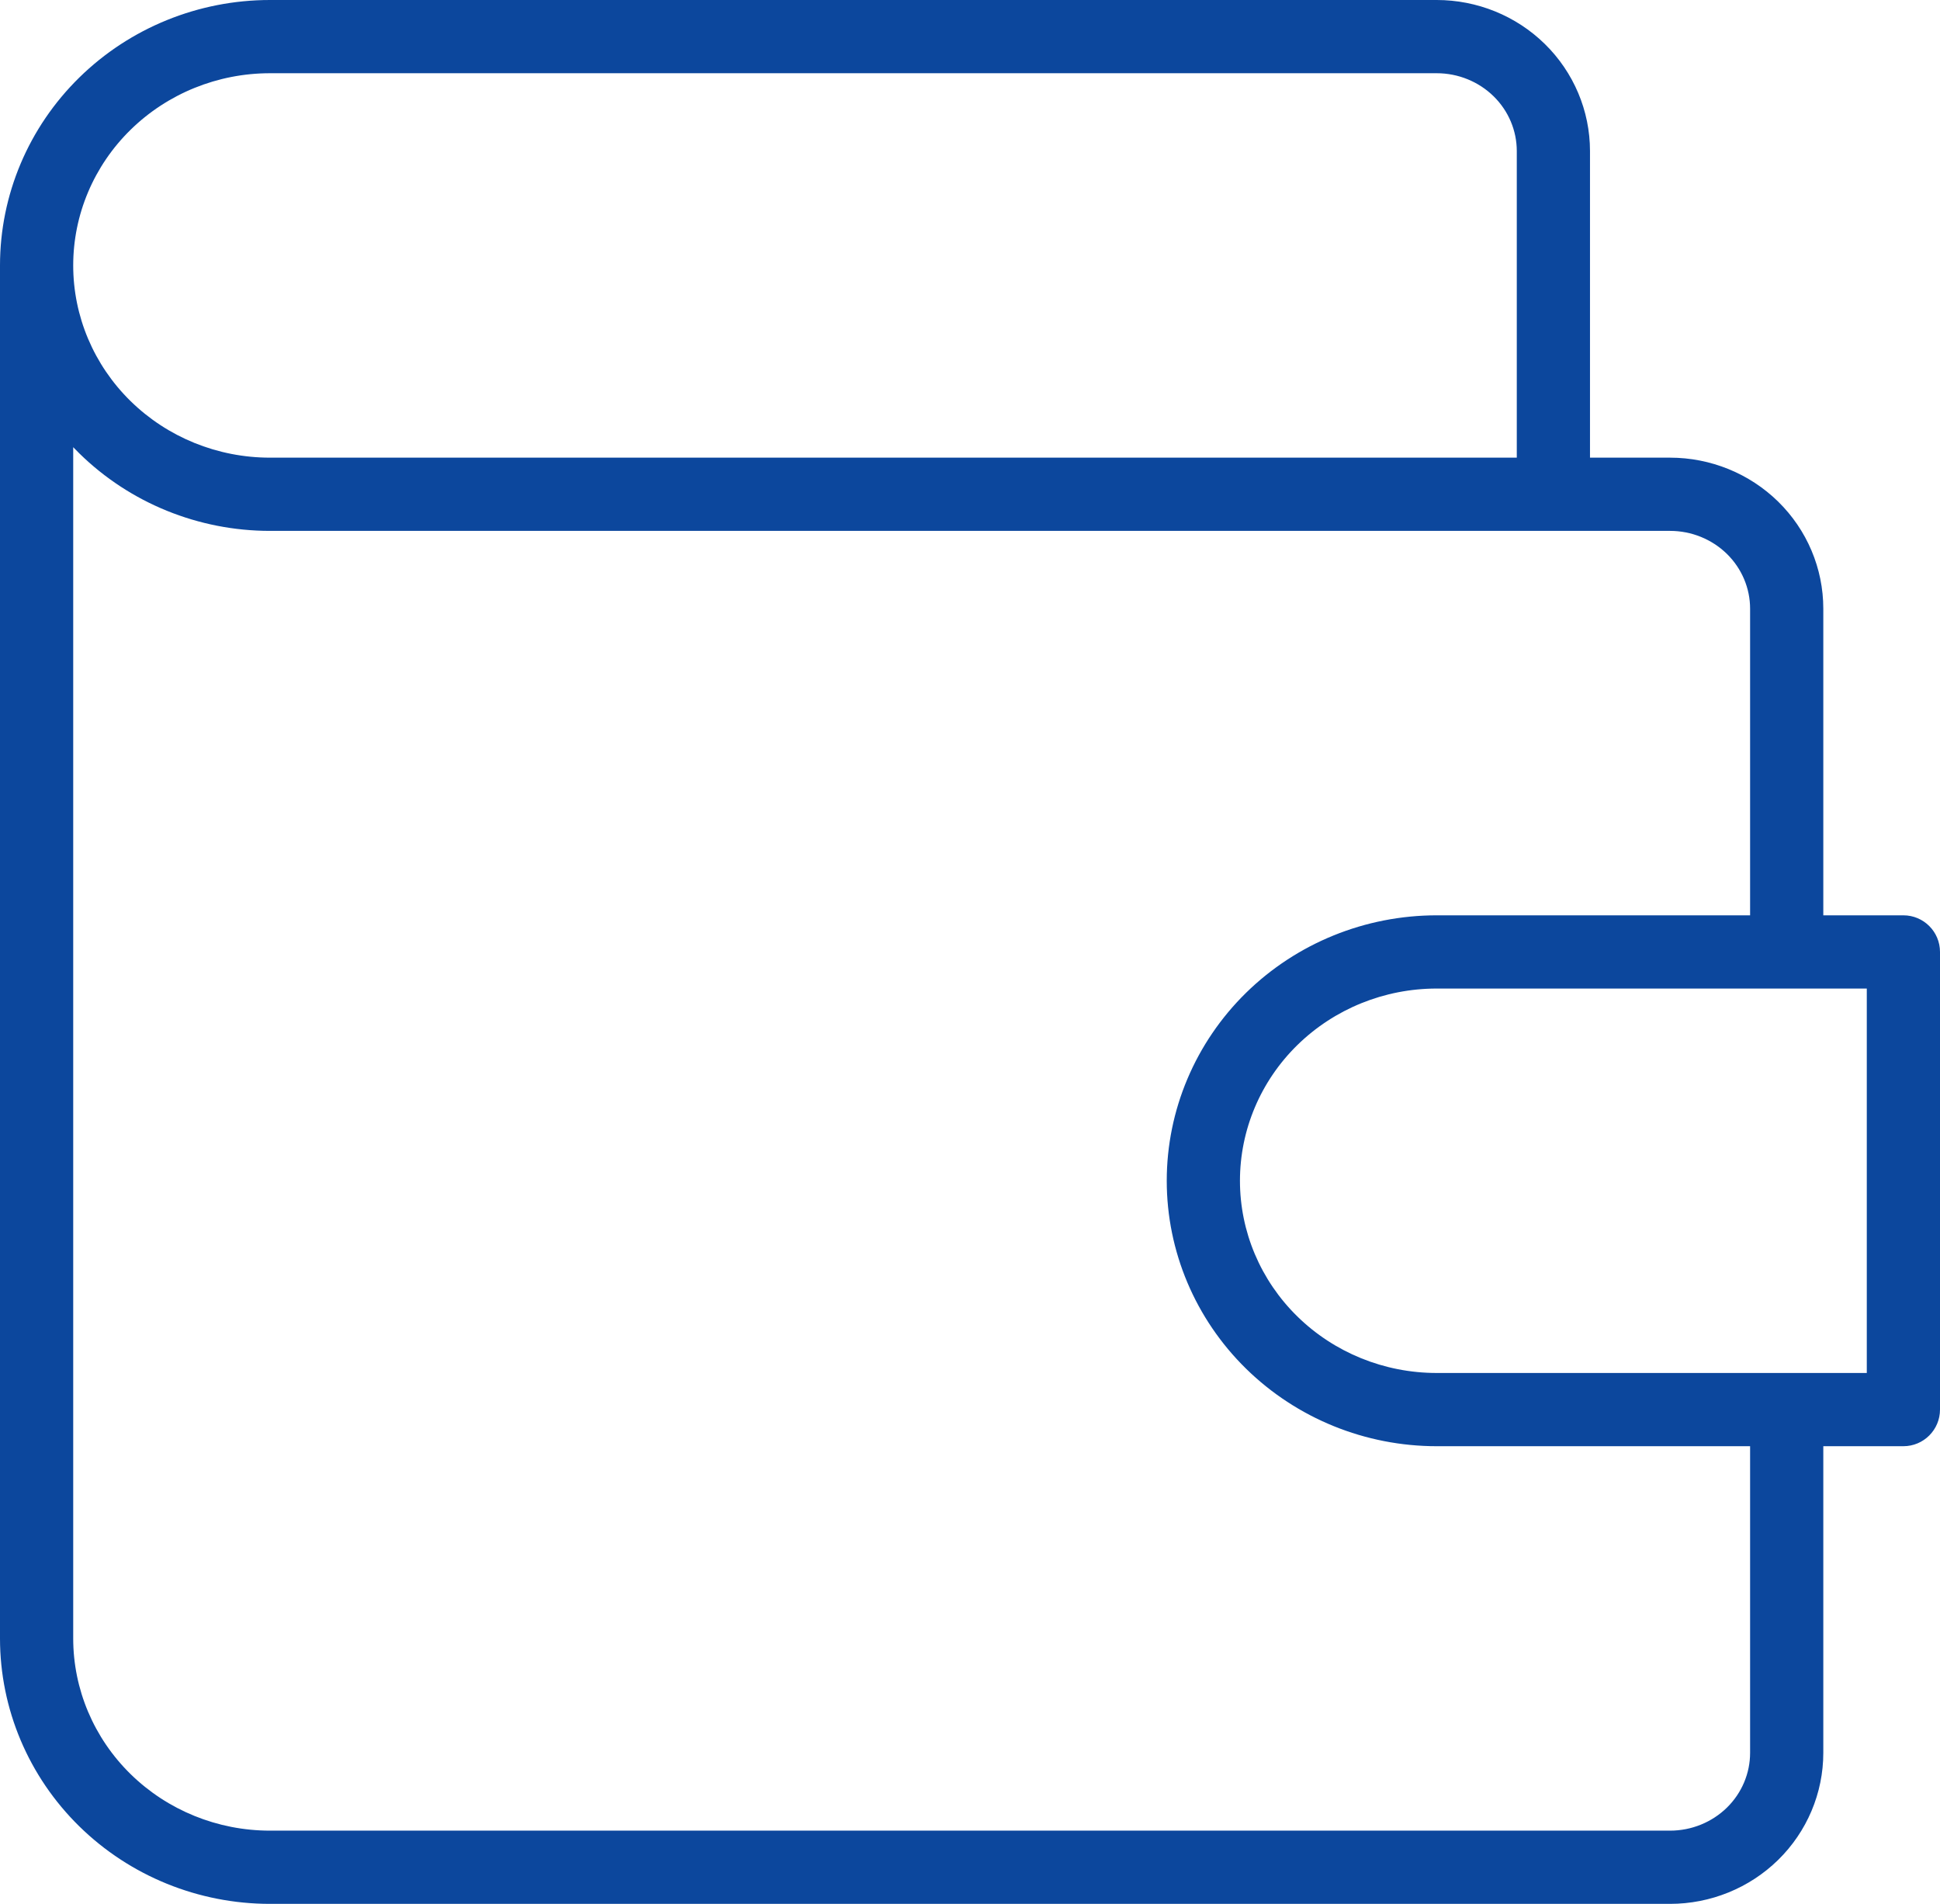 <svg width="53" height="52" viewBox="0 0 53 52" fill="none" xmlns="http://www.w3.org/2000/svg">
<path fill-rule="evenodd" clip-rule="evenodd" d="M2.167 2.117C3.552 0.759 5.425 0 7.375 0H39.25C40.354 0 41.417 0.43 42.204 1.201C42.991 1.973 43.438 3.025 43.438 4.125V12.5H45.625C46.729 12.5 47.792 12.93 48.579 13.701C49.366 14.473 49.812 15.524 49.812 16.625V25H52C52.552 25 53 25.448 53 26V38.5C53 39.052 52.552 39.5 52 39.5H49.812V47.875C49.812 48.975 49.366 50.027 48.579 50.799C47.792 51.57 46.729 52 45.625 52H7.375C5.425 52 3.552 51.241 2.167 49.883C0.782 48.525 0 46.679 0 44.75V7.25C0 5.321 0.782 3.475 2.167 2.117ZM2 12.214V44.75C2 46.136 2.561 47.469 3.567 48.455C4.574 49.442 5.943 50 7.375 50H45.625C46.212 50 46.77 49.771 47.179 49.371C47.587 48.971 47.812 48.432 47.812 47.875V39.5H39.25C37.3 39.5 35.427 38.741 34.042 37.383C32.657 36.025 31.875 34.179 31.875 32.25C31.875 30.321 32.657 28.475 34.042 27.116C35.427 25.759 37.3 25 39.25 25H47.812V16.625C47.812 16.068 47.587 15.53 47.179 15.129C46.77 14.729 46.212 14.5 45.625 14.5H7.375C5.425 14.5 3.552 13.741 2.167 12.383C2.11 12.328 2.055 12.271 2 12.214ZM41.438 12.5H7.375C5.943 12.5 4.574 11.942 3.567 10.955C2.561 9.969 2 8.636 2 7.25C2 5.864 2.561 4.531 3.567 3.545C4.574 2.558 5.943 2 7.375 2H39.25C39.837 2 40.395 2.229 40.804 2.629C41.212 3.029 41.438 3.568 41.438 4.125V12.5ZM39.25 27C37.818 27 36.449 27.558 35.442 28.545C34.436 29.531 33.875 30.864 33.875 32.25C33.875 33.636 34.436 34.969 35.442 35.955C36.449 36.942 37.818 37.5 39.25 37.5H51V27H39.25Z" fill="#0C479D"/>
</svg>
